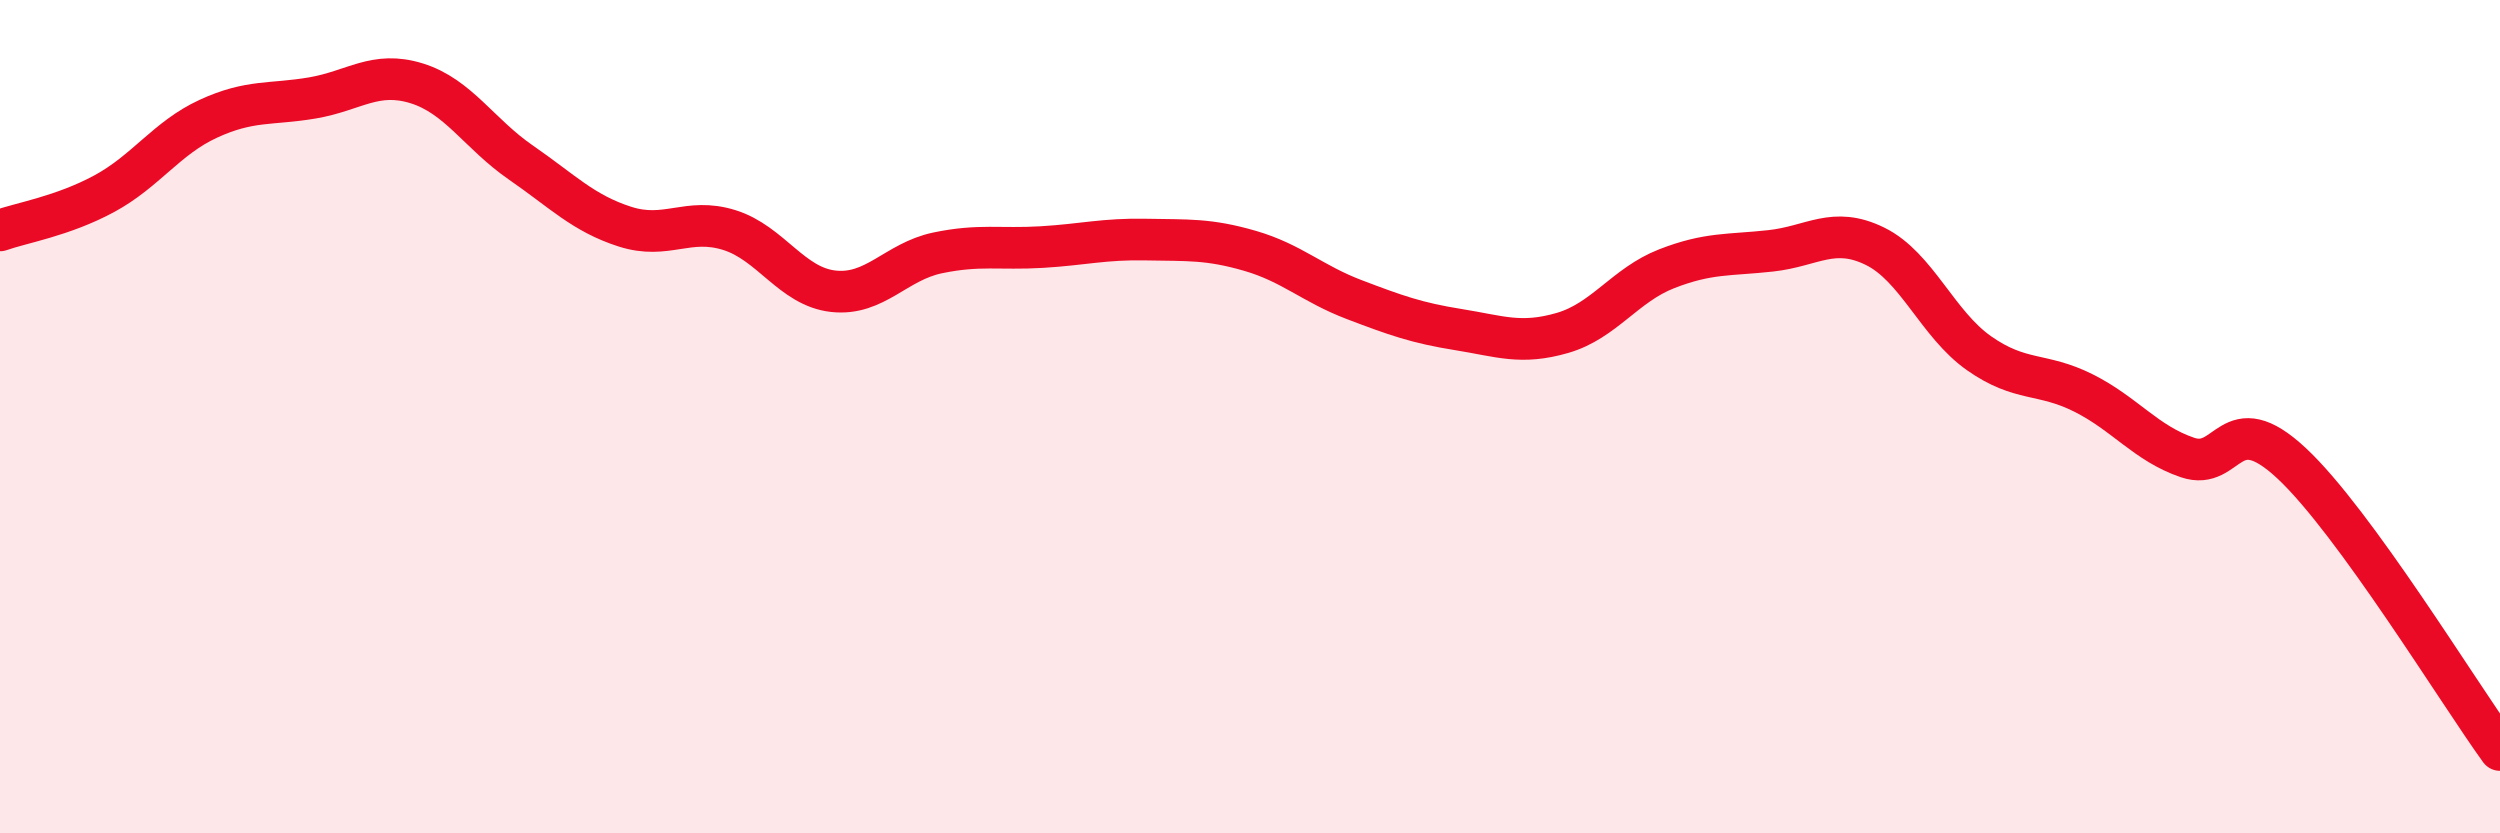 
    <svg width="60" height="20" viewBox="0 0 60 20" xmlns="http://www.w3.org/2000/svg">
      <path
        d="M 0,5.53 C 0.5,5.35 1.5,5.19 2.5,4.65 C 3.5,4.11 4,3.31 5,2.85 C 6,2.39 6.5,2.52 7.5,2.35 C 8.5,2.18 9,1.69 10,2 C 11,2.31 11.5,3.21 12.5,3.9 C 13.5,4.59 14,5.12 15,5.44 C 16,5.76 16.5,5.21 17.5,5.52 C 18.5,5.83 19,6.88 20,6.99 C 21,7.1 21.5,6.28 22.5,6.07 C 23.5,5.86 24,5.99 25,5.93 C 26,5.87 26.5,5.73 27.5,5.75 C 28.5,5.77 29,5.73 30,6.02 C 31,6.31 31.5,6.81 32.5,7.19 C 33.5,7.57 34,7.75 35,7.91 C 36,8.07 36.5,8.28 37.5,7.99 C 38.5,7.7 39,6.84 40,6.45 C 41,6.06 41.5,6.13 42.5,6.02 C 43.5,5.91 44,5.42 45,5.91 C 46,6.4 46.5,7.78 47.5,8.48 C 48.5,9.18 49,8.93 50,9.43 C 51,9.93 51.5,10.64 52.5,10.98 C 53.5,11.32 53.5,9.72 55,11.12 C 56.5,12.52 59,16.62 60,18L60 20L0 20Z"
        fill="#EB0A25"
        opacity="0.1"
        stroke-linecap="round"
        stroke-linejoin="round"
      />
      <path
        d="M 0,5.53 C 0.5,5.35 1.5,5.19 2.5,4.65 C 3.5,4.11 4,3.31 5,2.85 C 6,2.39 6.5,2.52 7.5,2.35 C 8.5,2.18 9,1.69 10,2 C 11,2.31 11.5,3.21 12.5,3.9 C 13.5,4.59 14,5.12 15,5.44 C 16,5.76 16.5,5.21 17.5,5.52 C 18.5,5.83 19,6.88 20,6.99 C 21,7.1 21.5,6.28 22.5,6.07 C 23.5,5.86 24,5.99 25,5.93 C 26,5.87 26.5,5.73 27.5,5.75 C 28.5,5.77 29,5.73 30,6.02 C 31,6.31 31.5,6.81 32.5,7.19 C 33.5,7.57 34,7.75 35,7.91 C 36,8.07 36.5,8.28 37.5,7.99 C 38.5,7.7 39,6.84 40,6.45 C 41,6.06 41.5,6.13 42.5,6.02 C 43.5,5.91 44,5.42 45,5.91 C 46,6.4 46.5,7.78 47.5,8.48 C 48.5,9.18 49,8.93 50,9.43 C 51,9.93 51.5,10.64 52.5,10.98 C 53.5,11.32 53.5,9.72 55,11.12 C 56.5,12.52 59,16.62 60,18"
        stroke="#EB0A25"
        stroke-width="1"
        fill="none"
        stroke-linecap="round"
        stroke-linejoin="round"
      />
    </svg>
  